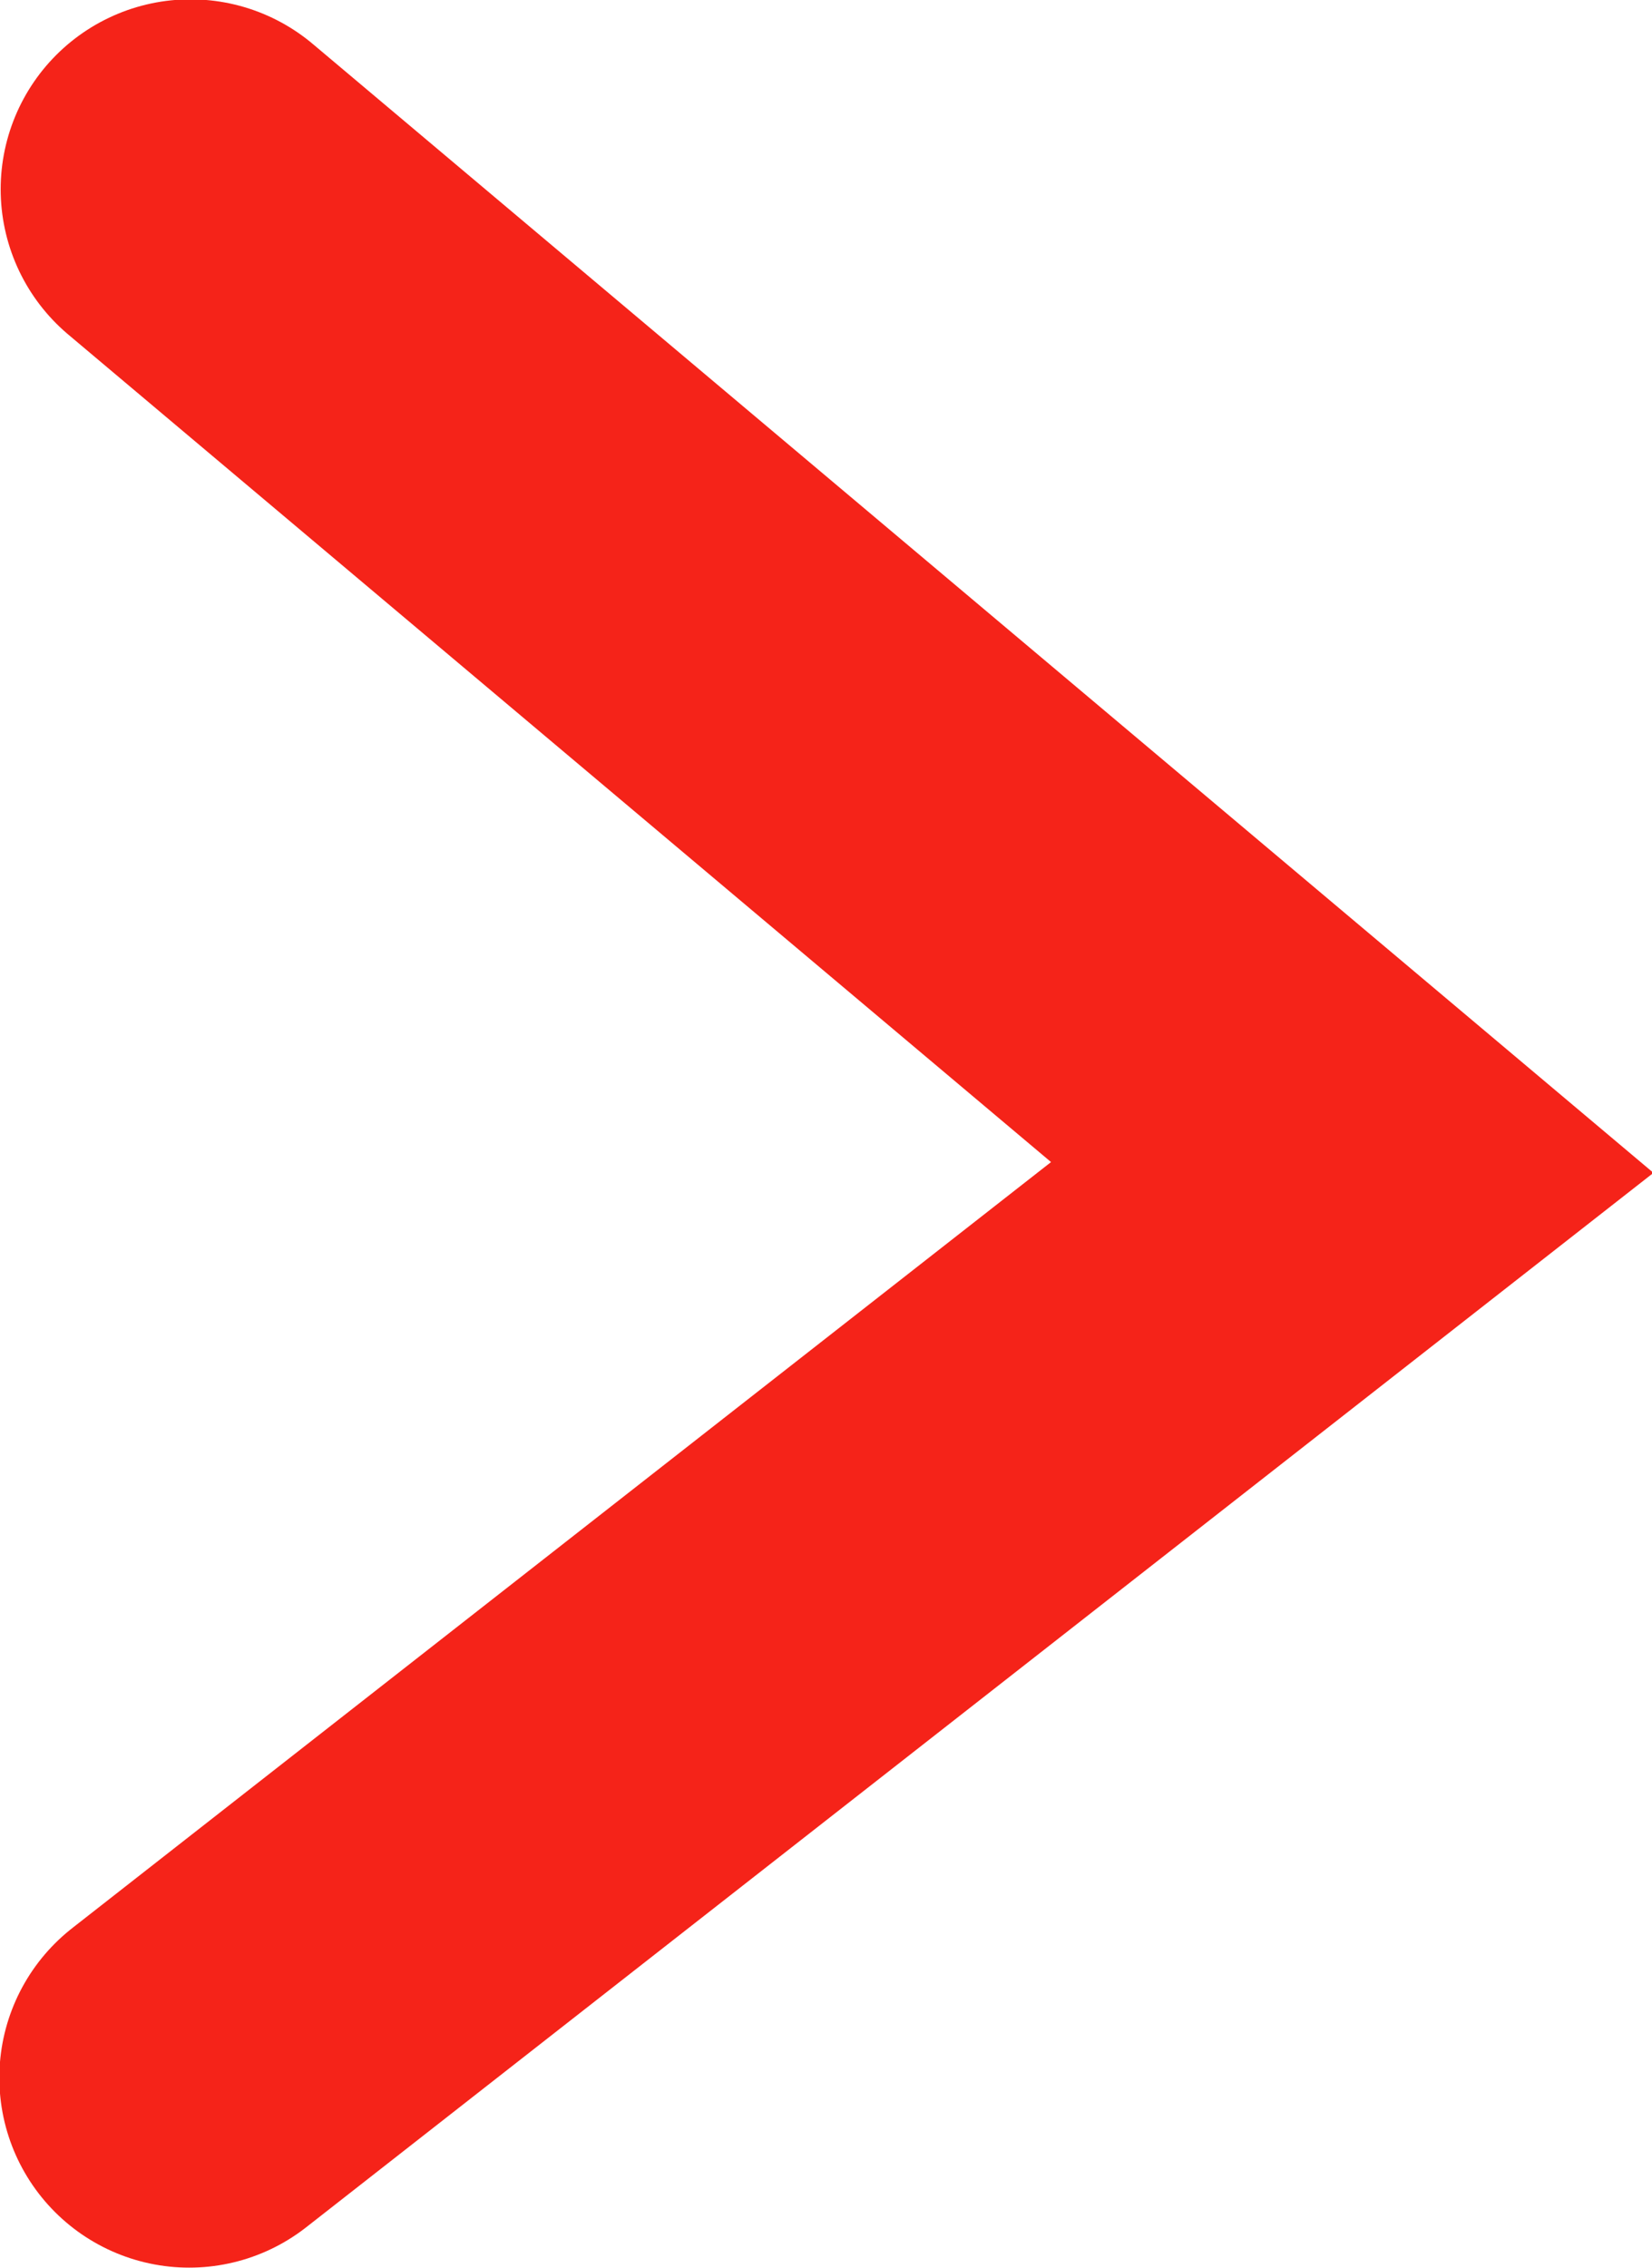 <?xml version="1.0" encoding="UTF-8"?>
<svg id="Ebene_2" data-name="Ebene 2" xmlns="http://www.w3.org/2000/svg" viewBox="0 0 12.4 17.02">
  <defs>
    <style>
      .cls-1 {
        fill: none;
        stroke: #f52319;
        stroke-linecap: round;
        stroke-miterlimit: 10;
        stroke-width: 2.85px;
      }
    </style>
  </defs>
  <g id="Ebene_2-2" data-name="Ebene 2">
    <g id="Ebene_1-2" data-name="Ebene 1-2">
      <polyline class="cls-1" points="1.42 15.59 10.15 8.76 1.43 1.42"/>
    </g>
  </g>
</svg>